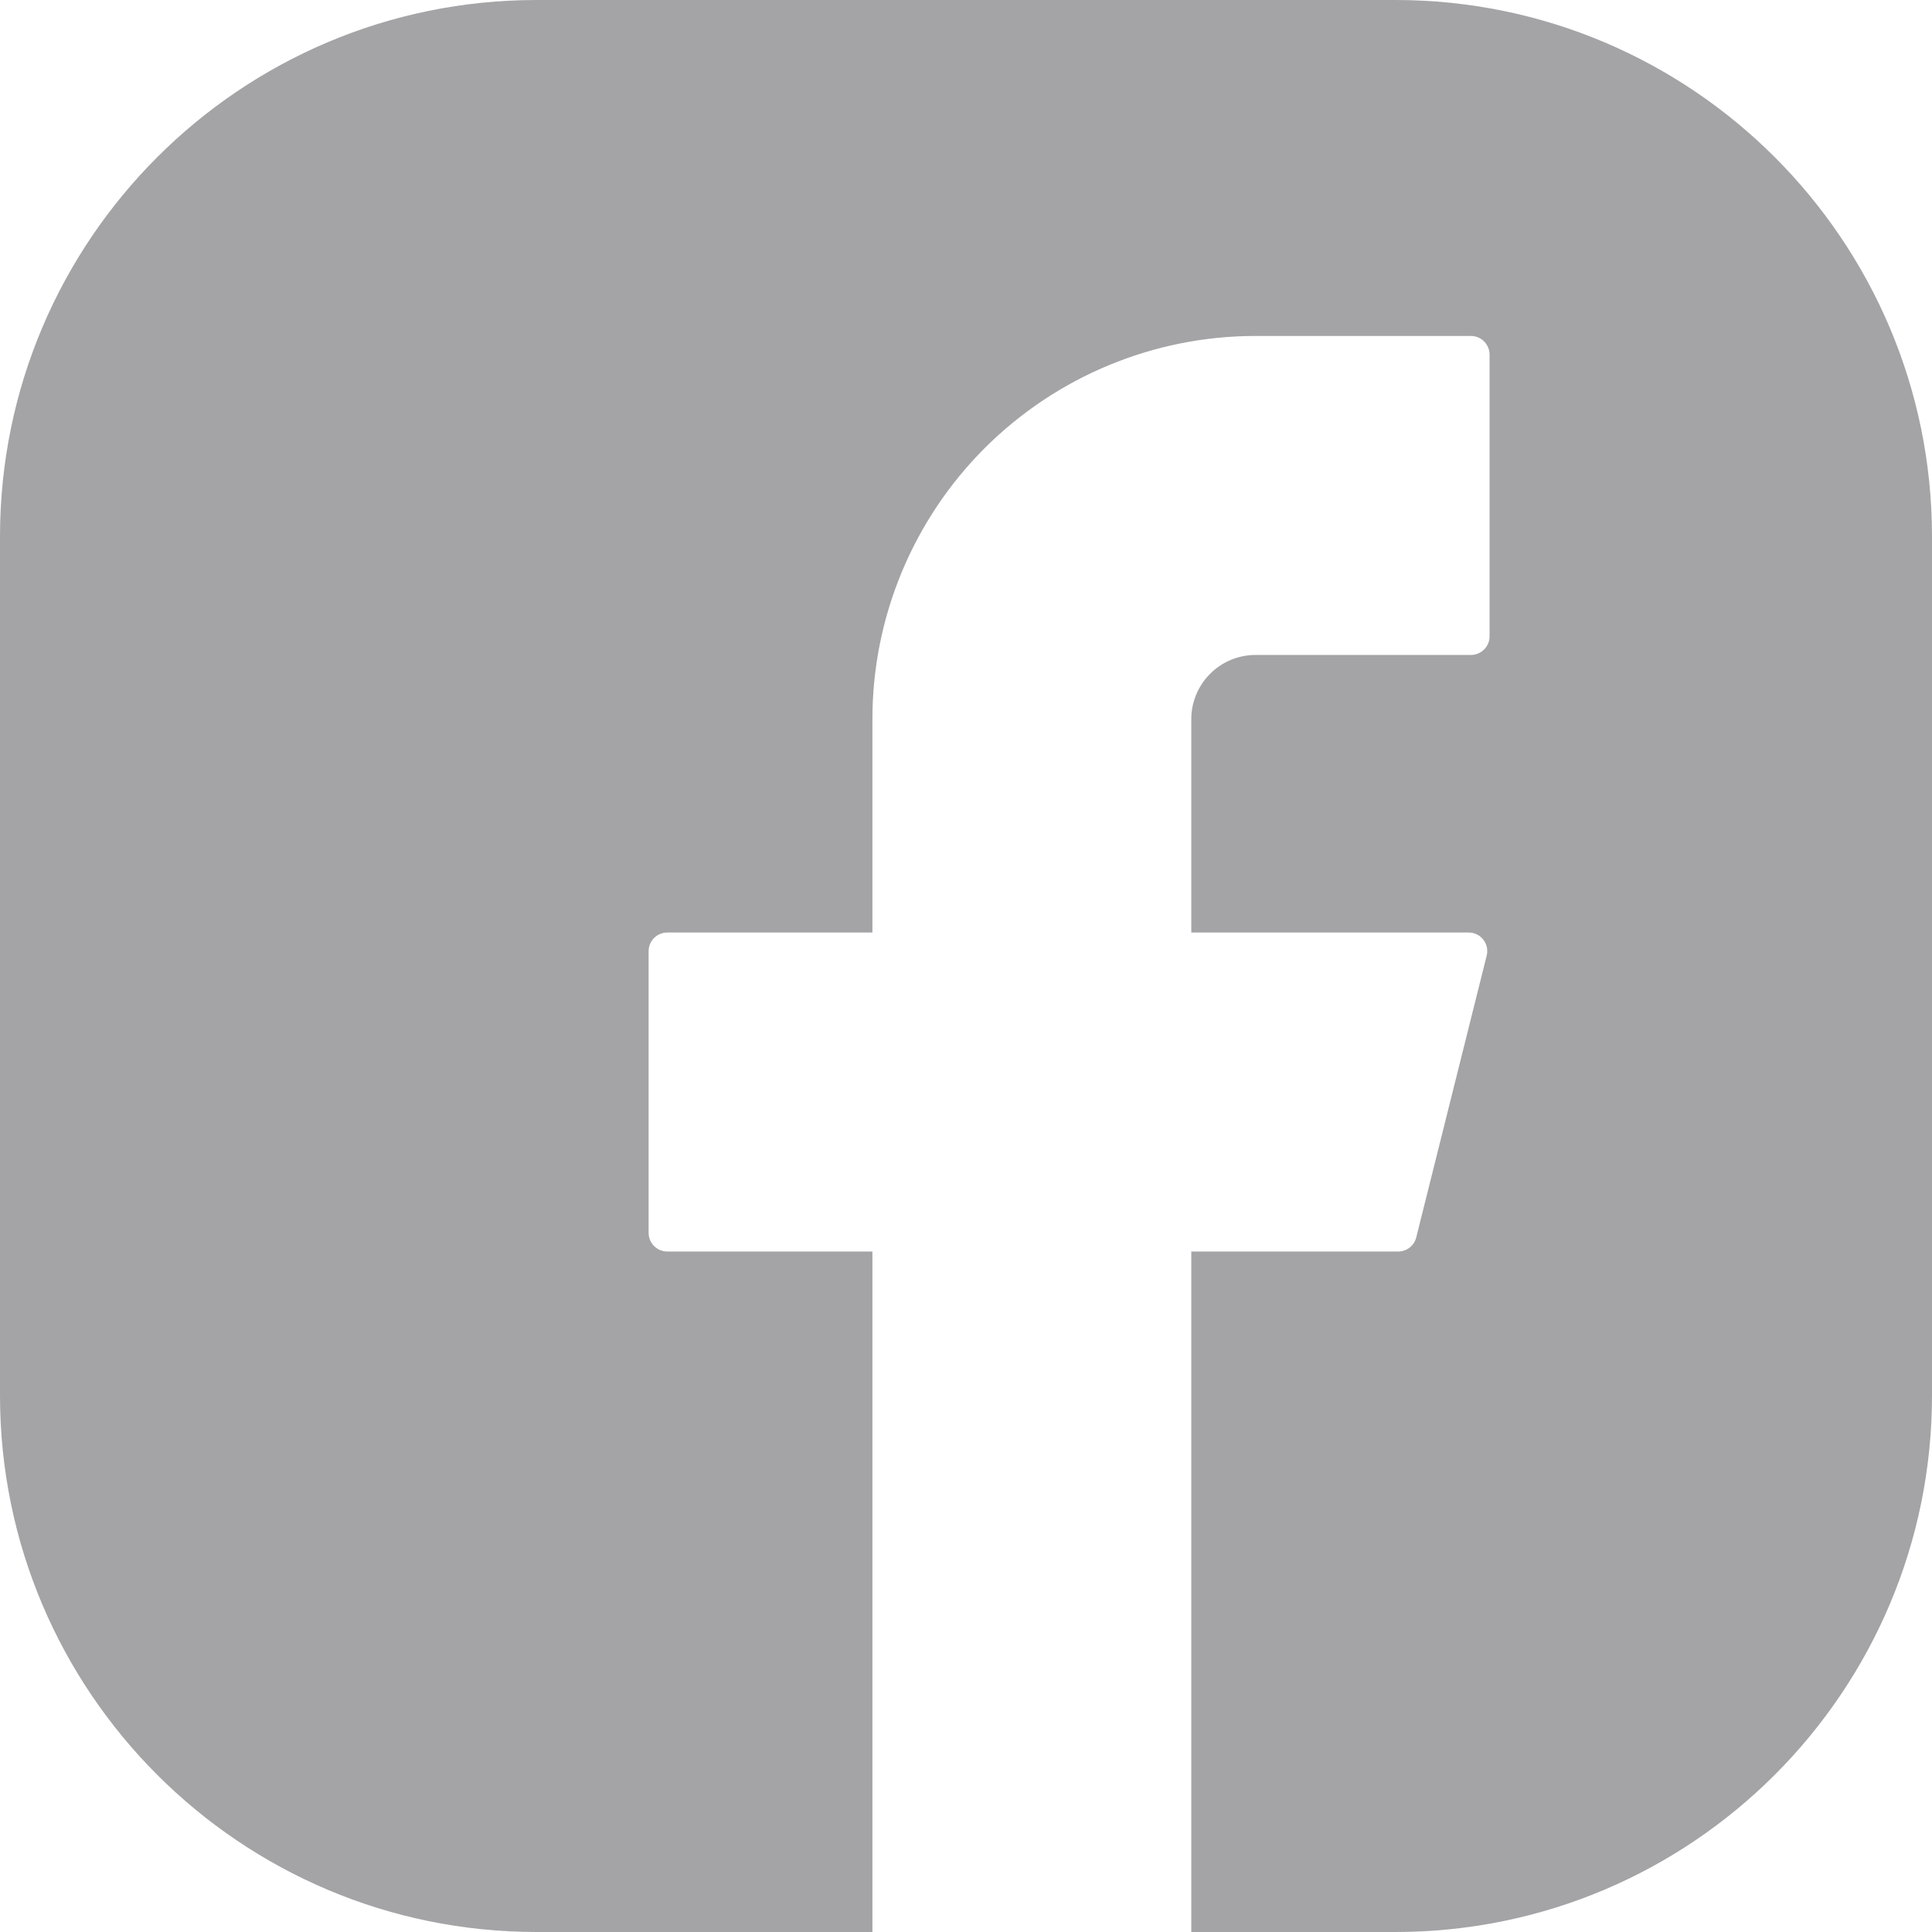 <svg width="18" height="18" viewBox="0 0 18 18" fill="none" xmlns="http://www.w3.org/2000/svg">
<path fill-rule="evenodd" clip-rule="evenodd" d="M0 5C0 2.239 2.239 0 5 0H13C15.761 0 18 2.239 18 5V13C18 15.761 15.761 18 13 18H11.099V11.66H13.027C13.106 11.66 13.176 11.606 13.195 11.528L13.851 8.904C13.879 8.794 13.796 8.688 13.683 8.688H11.099V6.7C11.099 6.542 11.162 6.39 11.275 6.277C11.387 6.165 11.539 6.102 11.698 6.102H13.704C13.8 6.102 13.878 6.024 13.878 5.929V3.304C13.878 3.208 13.8 3.13 13.704 3.13H11.698C10.751 3.13 9.843 3.507 9.173 4.176C8.504 4.846 8.128 5.754 8.128 6.7V8.688H6.217C6.121 8.688 6.043 8.766 6.043 8.862V11.486C6.043 11.582 6.121 11.66 6.217 11.66H8.128V18H5C2.239 18 0 15.761 0 13V5Z" fill="#A4A3A6"/>
</svg>
